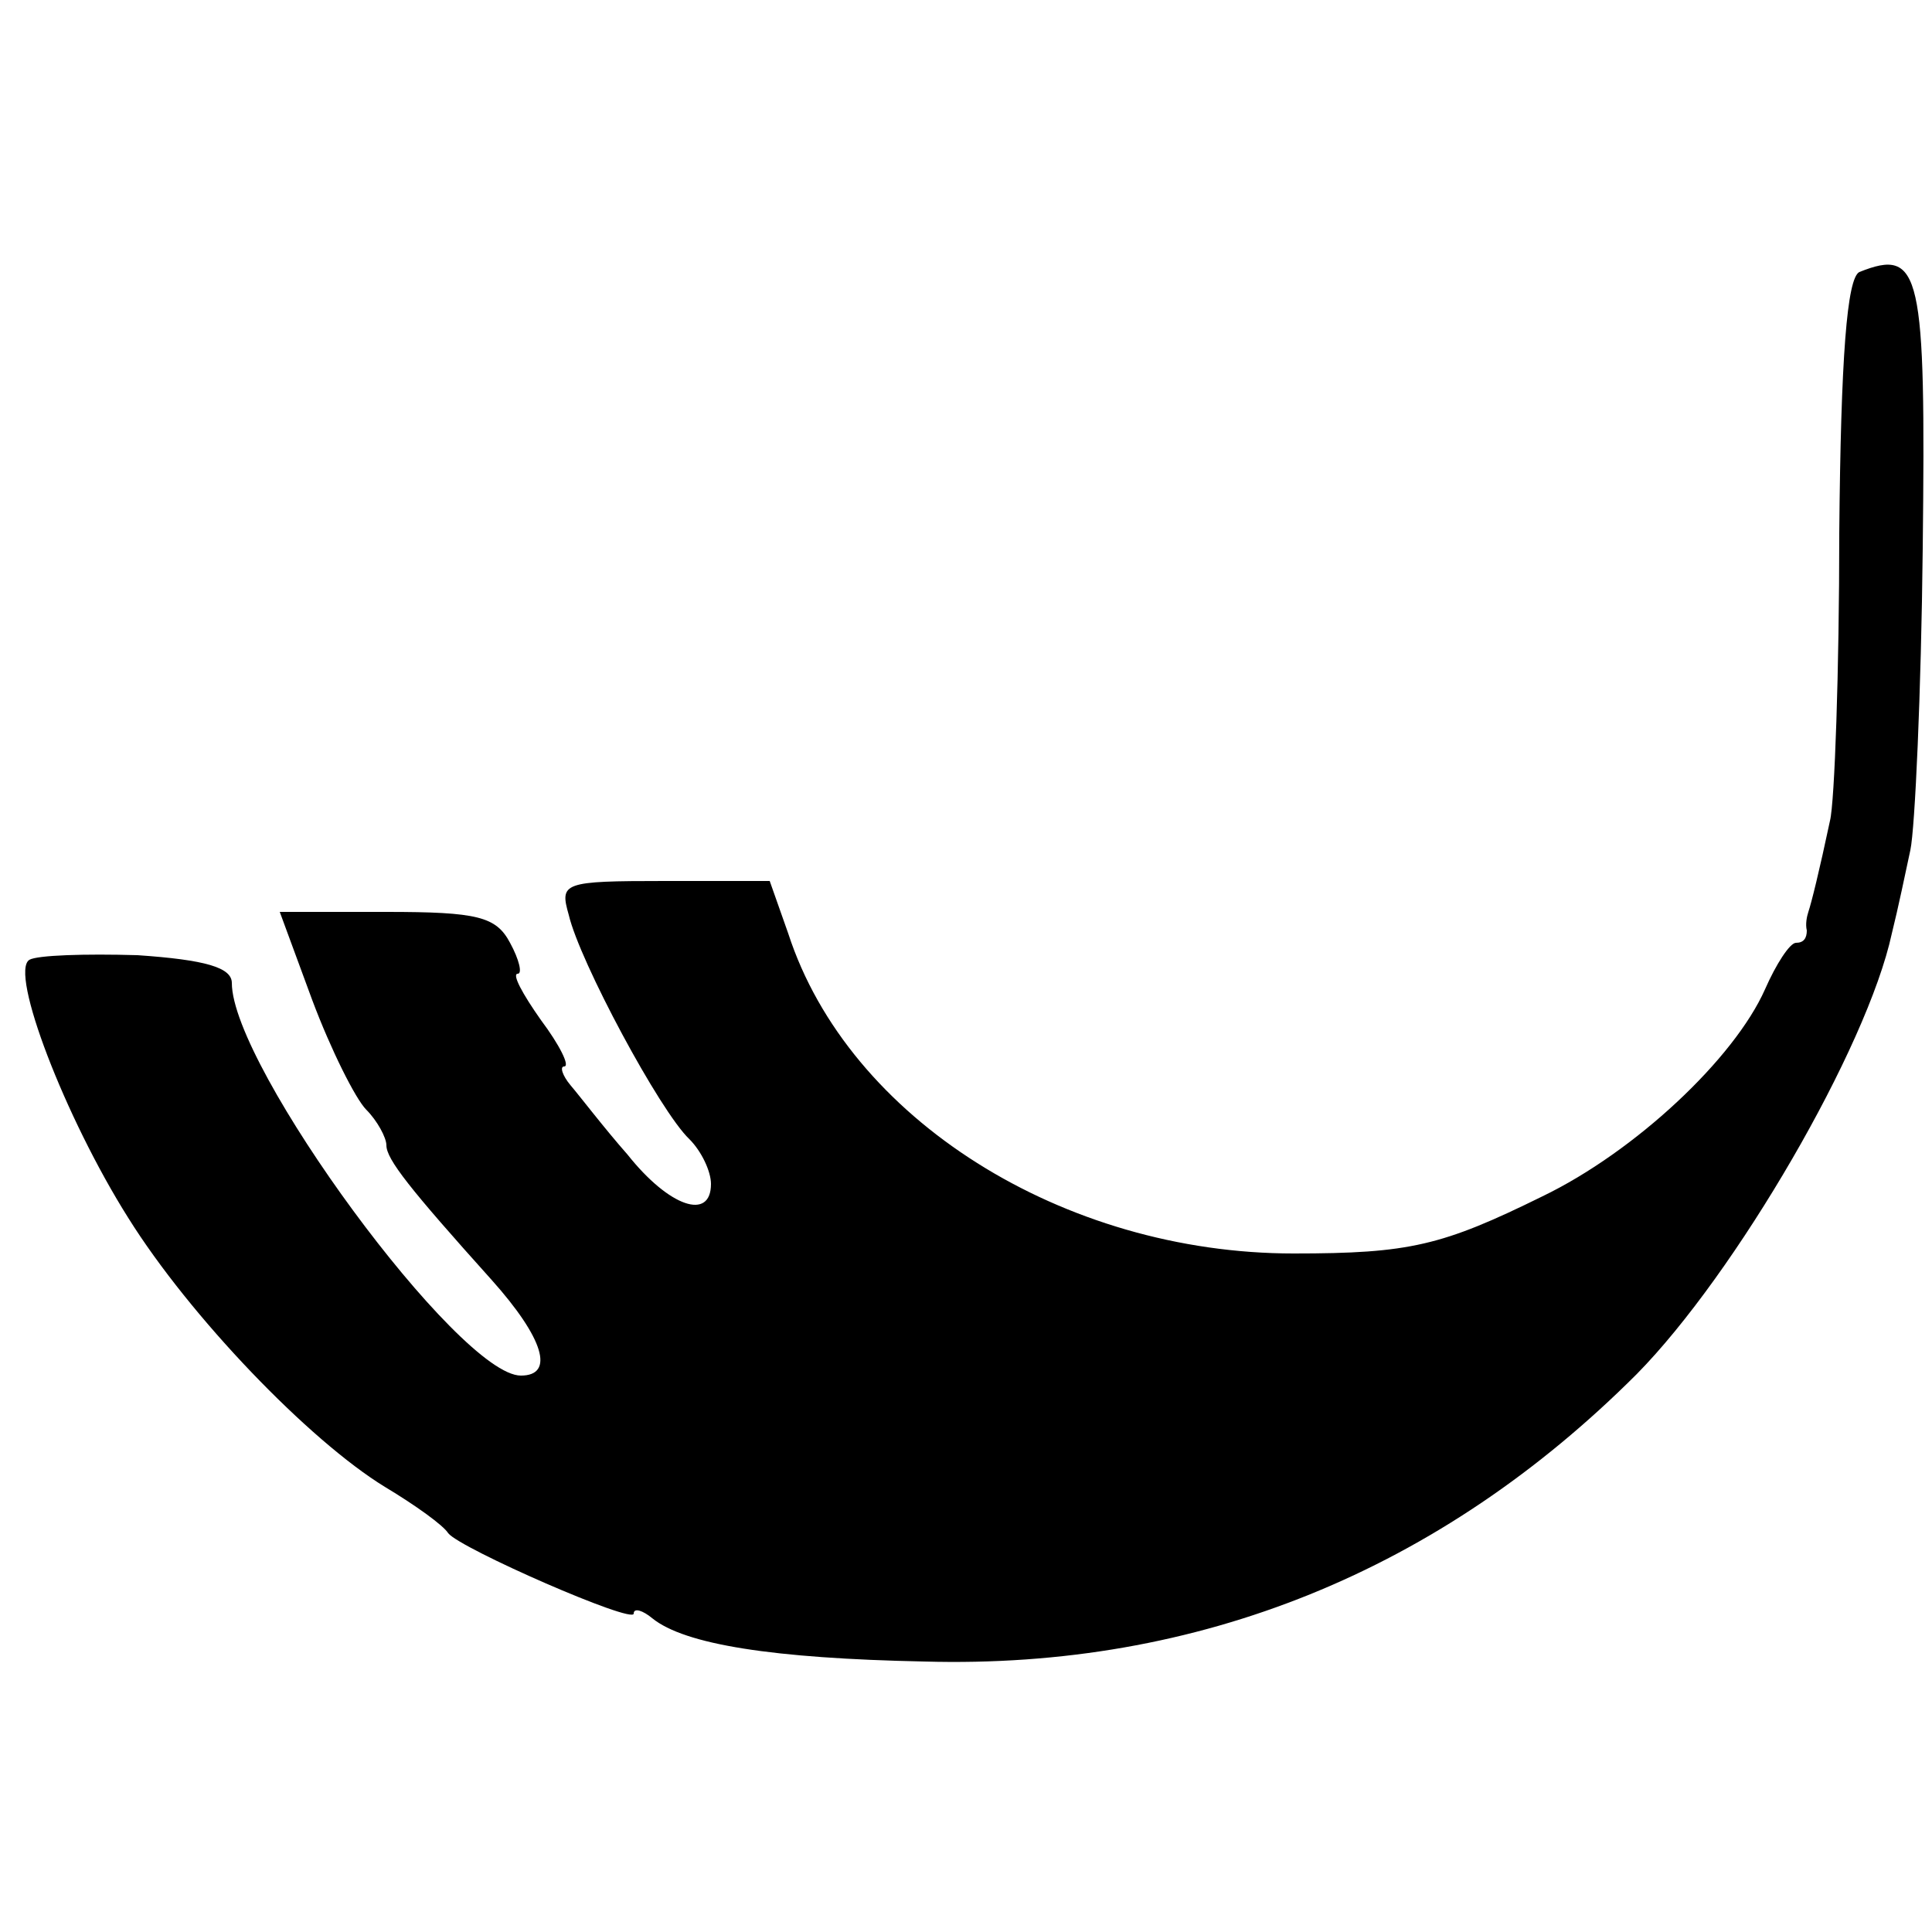 <?xml version="1.0" standalone="no"?>
<!DOCTYPE svg PUBLIC "-//W3C//DTD SVG 20010904//EN"
 "http://www.w3.org/TR/2001/REC-SVG-20010904/DTD/svg10.dtd">
<svg version="1.0" xmlns="http://www.w3.org/2000/svg"
 width="125pt" height="125pt" viewBox="0 0 125 125"
 preserveAspectRatio="xMidYMid meet">
<g transform="translate(0,125) scale(0.1,-0.1)"
fill="#000000" stroke="none">
<path d="M1203 1074 c-8 -4 -12 -55 -13 -169 0 -89 -3 -174 -6 -186 -7 -33
-12 -53 -14 -59 -1 -3 -2 -8 -1 -12 0 -5 -2 -8 -7 -8 -4 0 -13 -14 -20 -30
-20 -45 -84 -105 -144 -134 -65 -32 -86 -37 -161 -37 -149 0 -288 87 -327 207
l-12 34 -68 0 c-66 0 -68 -1 -62 -22 7 -30 59 -127 78 -145 8 -8 14 -21 14
-29 0 -24 -27 -15 -54 19 -15 17 -31 38 -37 45 -5 6 -7 12 -4 12 4 0 -3 14
-15 30 -12 17 -19 30 -15 30 3 0 1 9 -5 20 -9 17 -21 20 -80 20 l-69 0 21 -57
c12 -32 28 -64 35 -71 7 -7 13 -18 13 -23 0 -9 15 -28 68 -87 34 -38 41 -62
19 -62 -40 0 -187 200 -187 254 0 10 -17 15 -61 18 -34 1 -65 0 -70 -3 -13 -8
23 -102 64 -167 40 -64 117 -144 166 -174 20 -12 38 -25 41 -30 8 -10 120 -59
120 -52 0 4 6 2 12 -3 21 -17 78 -26 176 -28 178 -5 334 59 461 186 64 65 149
211 165 285 4 16 9 40 12 54 3 14 7 102 8 195 2 179 -1 195 -41 179z"/>
</g>
</svg>
